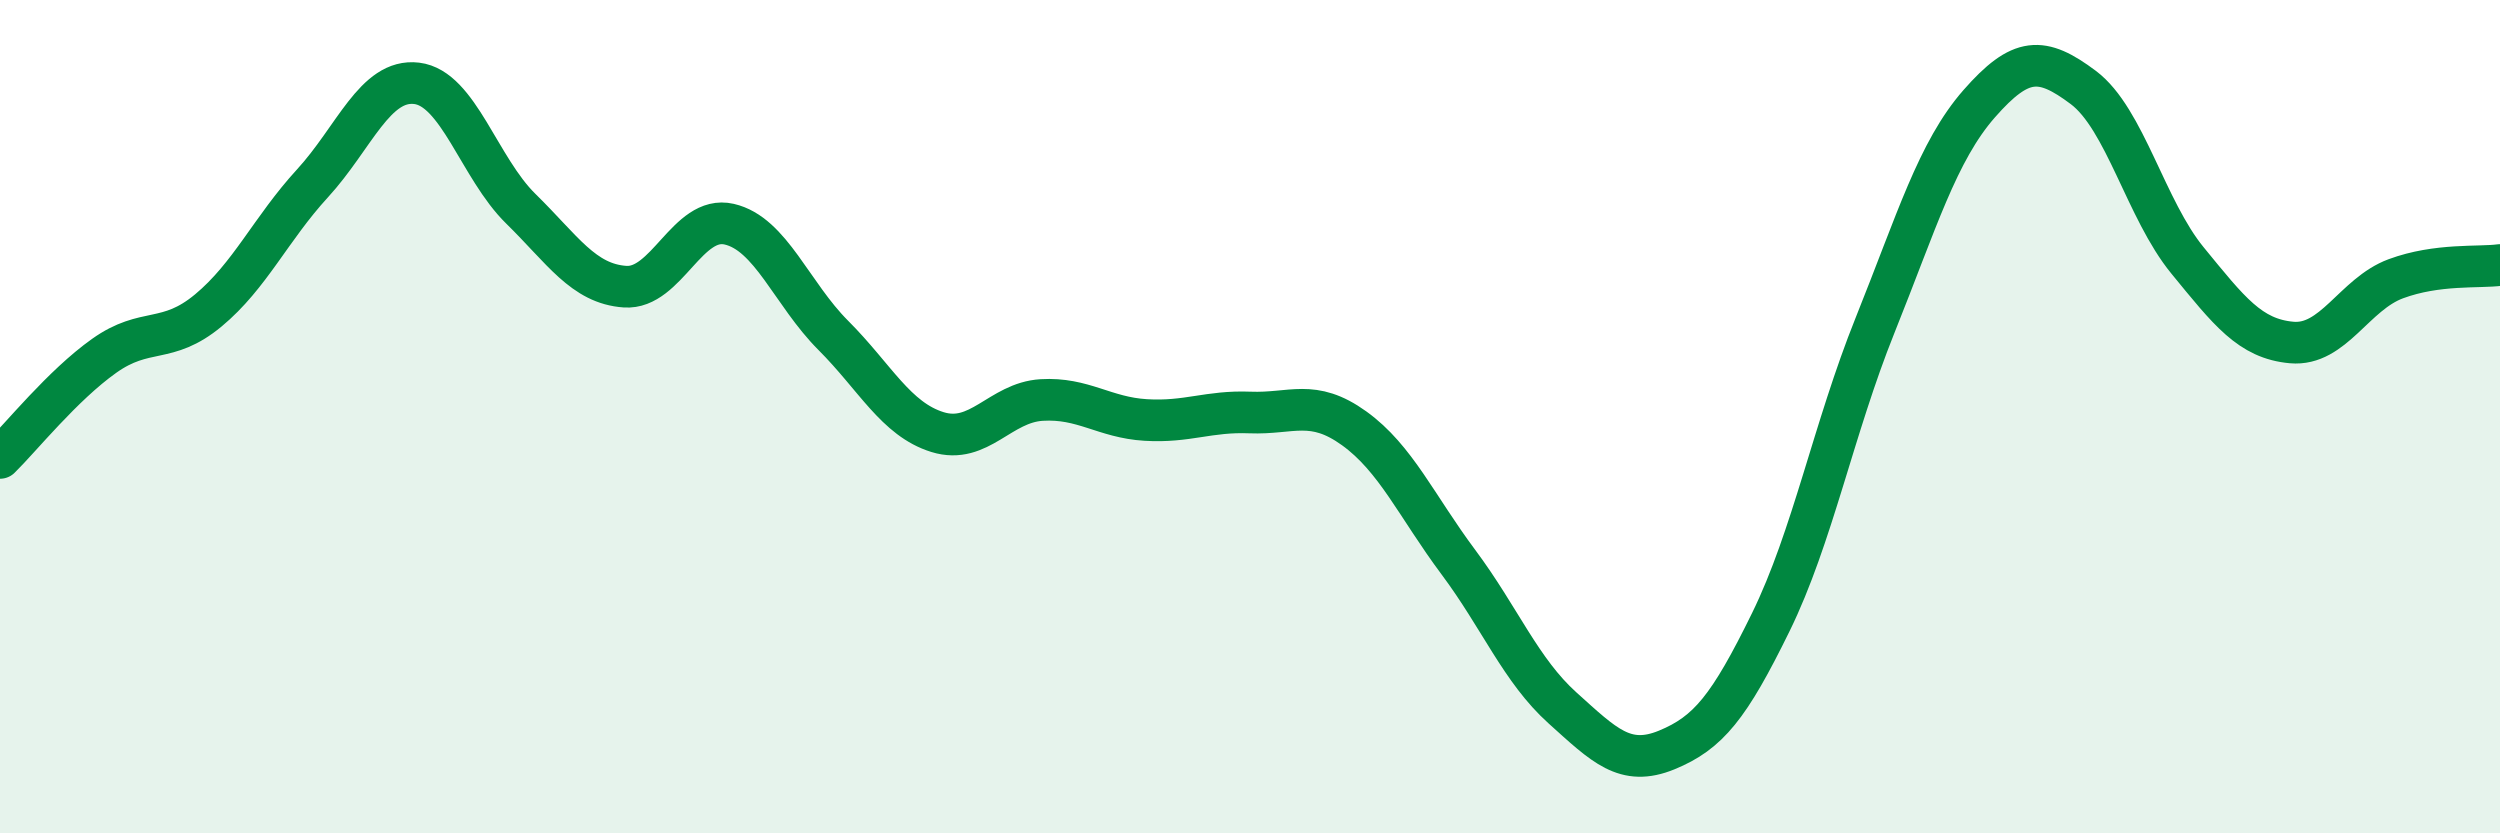 
    <svg width="60" height="20" viewBox="0 0 60 20" xmlns="http://www.w3.org/2000/svg">
      <path
        d="M 0,10.99 C 0.5,10.5 1.5,9.25 2.5,8.54 C 3.5,7.83 4,8.28 5,7.45 C 6,6.62 6.5,5.49 7.5,4.4 C 8.5,3.31 9,1.88 10,2 C 11,2.12 11.5,4.03 12.5,5.01 C 13.5,5.99 14,6.81 15,6.88 C 16,6.95 16.5,5.15 17.5,5.38 C 18.5,5.61 19,7.05 20,8.05 C 21,9.05 21.5,10.06 22.5,10.37 C 23.5,10.68 24,9.66 25,9.6 C 26,9.54 26.5,10.02 27.5,10.08 C 28.5,10.14 29,9.86 30,9.9 C 31,9.94 31.5,9.56 32.5,10.28 C 33.5,11 34,12.15 35,13.49 C 36,14.83 36.5,16.09 37.5,16.99 C 38.5,17.89 39,18.41 40,18 C 41,17.59 41.5,16.97 42.5,14.93 C 43.5,12.89 44,10.3 45,7.81 C 46,5.32 46.5,3.63 47.5,2.49 C 48.5,1.35 49,1.35 50,2.1 C 51,2.85 51.5,5.03 52.5,6.25 C 53.5,7.47 54,8.13 55,8.22 C 56,8.31 56.5,7.06 57.5,6.69 C 58.5,6.32 59.5,6.43 60,6.36L60 20L0 20Z"
        fill="#008740"
        opacity="0.1"
        stroke-linecap="round"
        stroke-linejoin="round"
      />
      <path
        d="M 0,10.99 C 0.5,10.5 1.5,9.25 2.5,8.54 C 3.5,7.83 4,8.28 5,7.45 C 6,6.62 6.5,5.49 7.5,4.4 C 8.5,3.31 9,1.88 10,2 C 11,2.12 11.5,4.03 12.5,5.01 C 13.5,5.99 14,6.81 15,6.88 C 16,6.95 16.5,5.15 17.5,5.38 C 18.5,5.61 19,7.05 20,8.05 C 21,9.05 21.5,10.06 22.5,10.37 C 23.5,10.68 24,9.66 25,9.6 C 26,9.54 26.5,10.02 27.5,10.08 C 28.5,10.14 29,9.86 30,9.9 C 31,9.94 31.5,9.56 32.5,10.28 C 33.5,11 34,12.15 35,13.49 C 36,14.83 36.5,16.09 37.5,16.99 C 38.5,17.89 39,18.41 40,18 C 41,17.59 41.5,16.97 42.5,14.93 C 43.5,12.89 44,10.3 45,7.81 C 46,5.32 46.5,3.63 47.5,2.49 C 48.5,1.35 49,1.35 50,2.1 C 51,2.85 51.5,5.03 52.5,6.25 C 53.5,7.47 54,8.13 55,8.22 C 56,8.31 56.5,7.06 57.5,6.69 C 58.5,6.32 59.5,6.43 60,6.36"
        stroke="#008740"
        stroke-width="1"
        fill="none"
        stroke-linecap="round"
        stroke-linejoin="round"
      />
    </svg>
  
